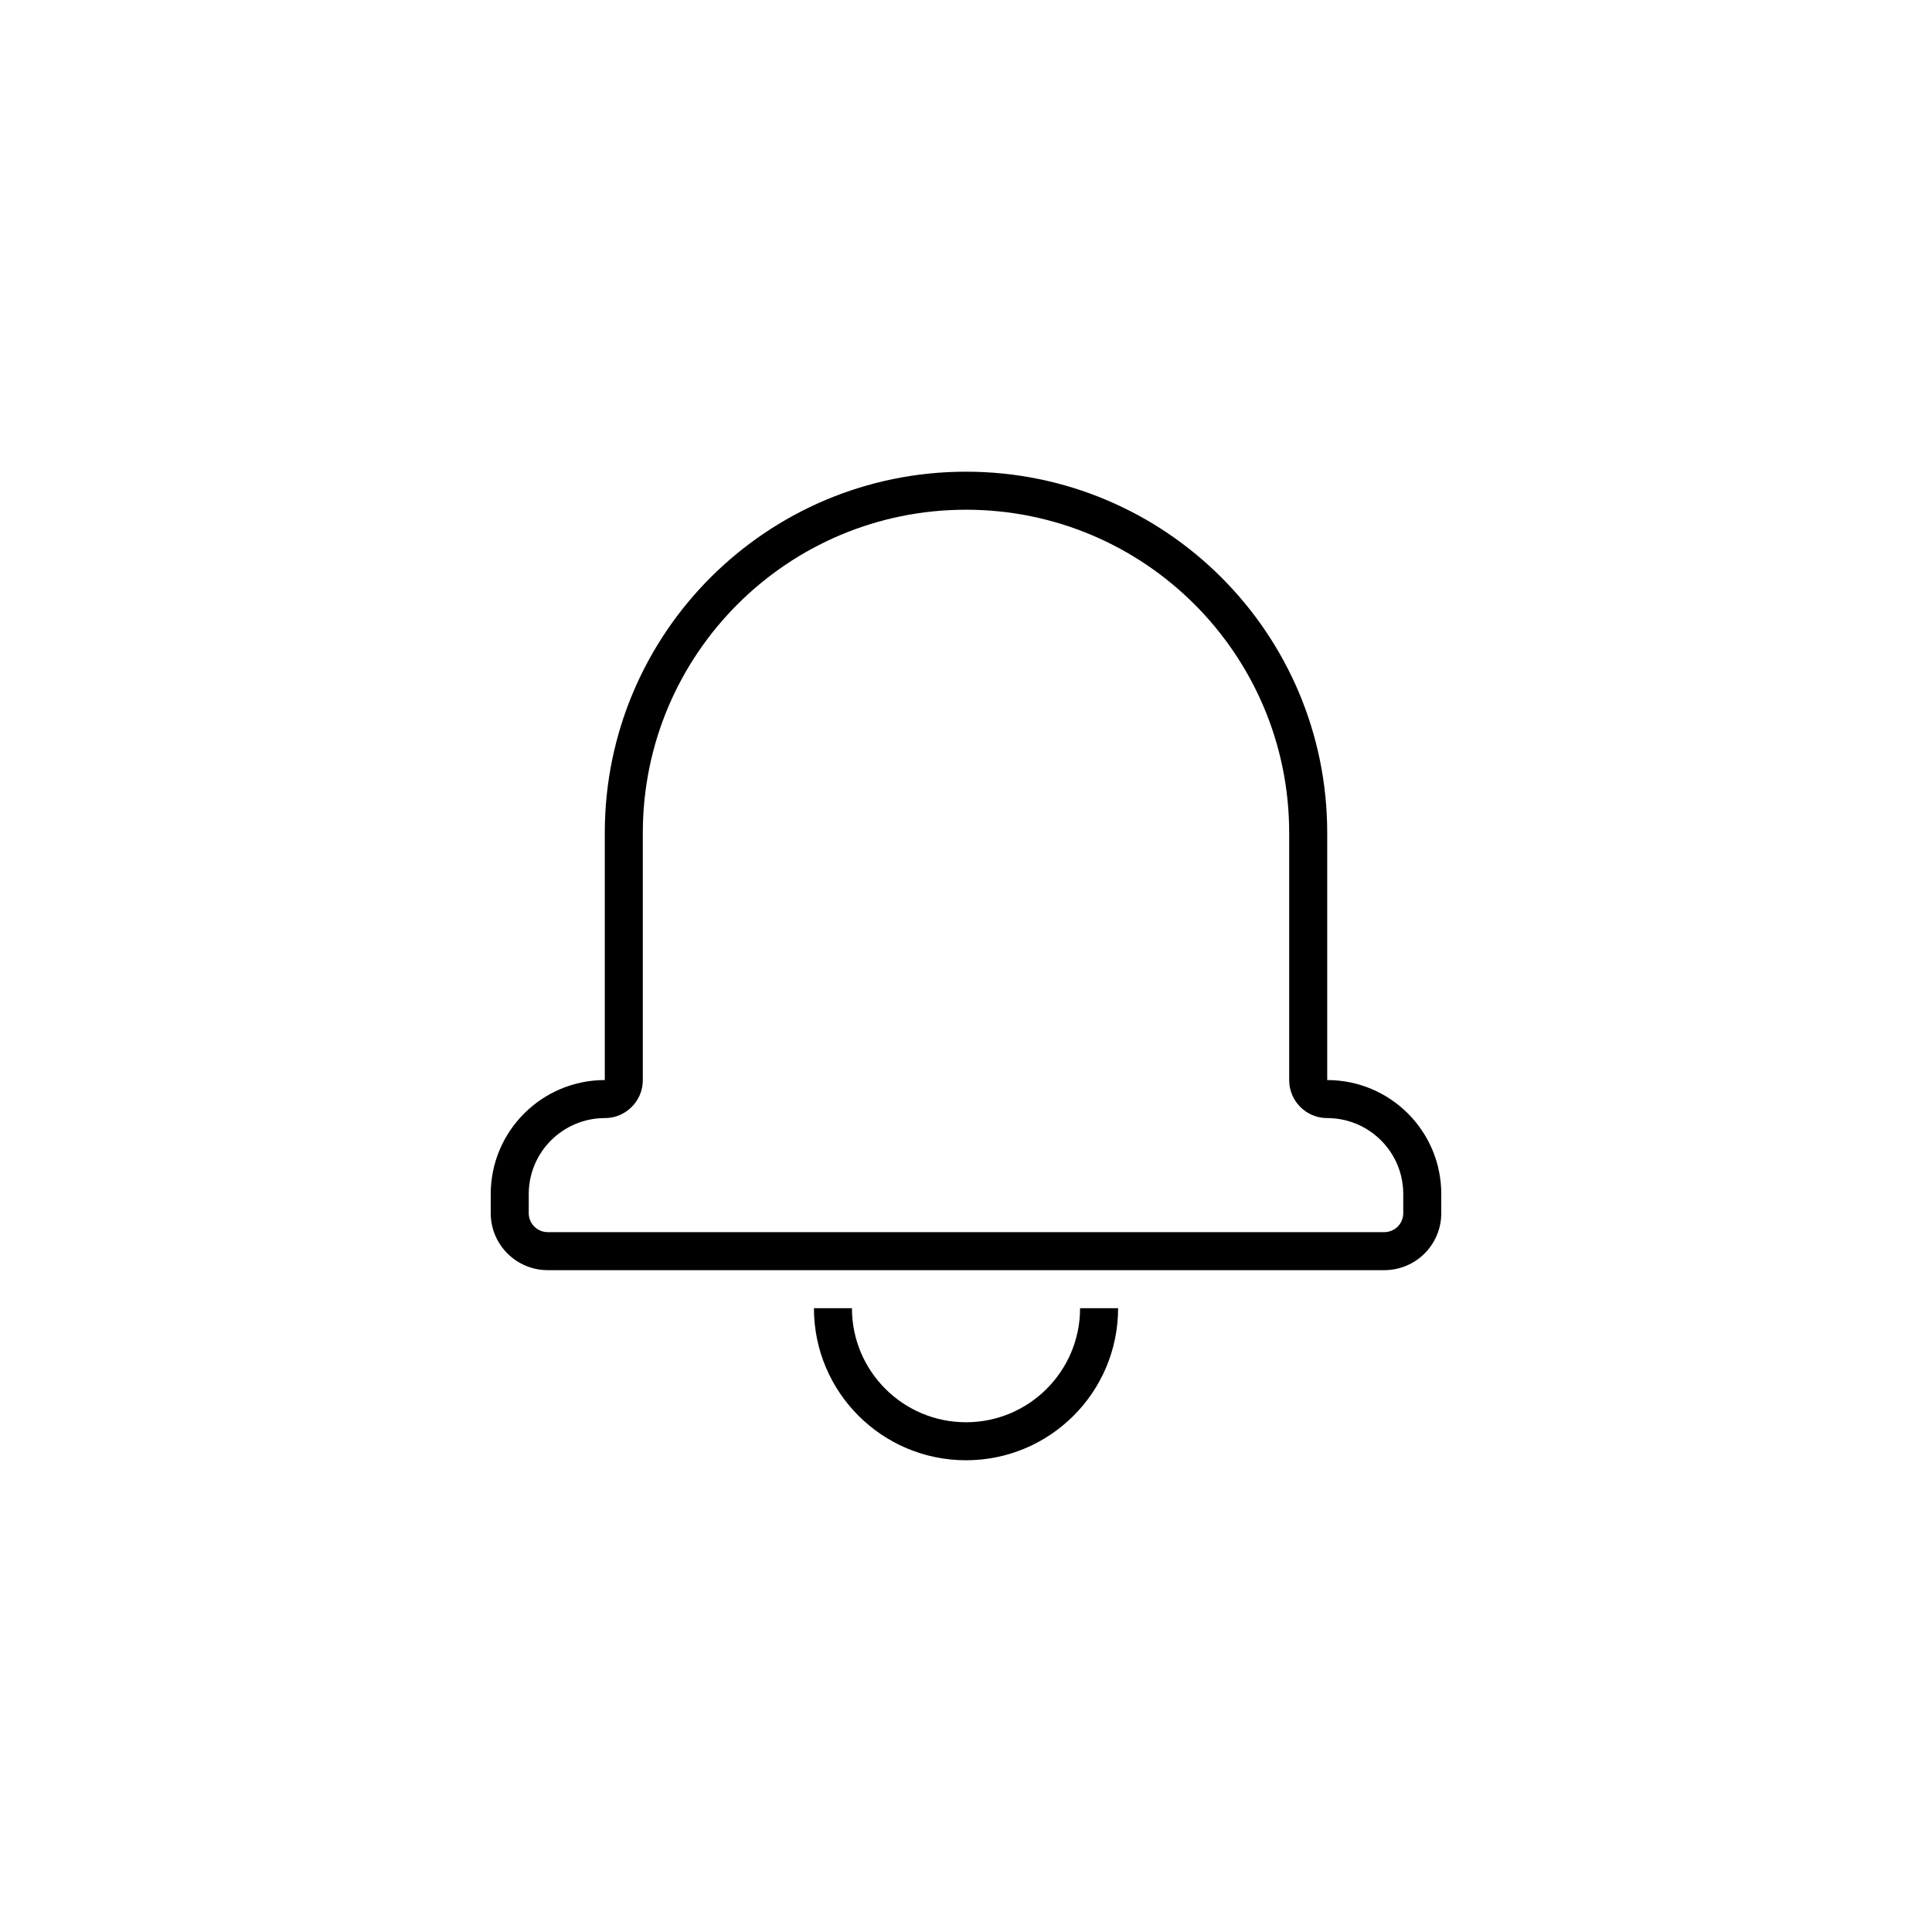 <?xml version="1.0" encoding="UTF-8"?>
<!-- Uploaded to: SVG Find, www.svgrepo.com, Generator: SVG Find Mixer Tools -->
<svg fill="#000000" width="800px" height="800px" version="1.1" viewBox="144 144 512 512" xmlns="http://www.w3.org/2000/svg">
 <path d="m359.7 490.68h10.074c0 16.695 13.535 30.23 30.23 30.23 16.691 0 30.227-13.535 30.227-30.23h10.078c0 22.262-18.047 40.305-40.305 40.305-22.262 0-40.305-18.043-40.305-40.305zm166.25-30.238v5.059c0 8.371-6.758 15.105-15.121 15.105h-221.66c-8.355 0-15.121-6.762-15.121-15.105v-5.059c0-16.672 13.531-30.191 30.227-30.219v-65.5c0-52.879 42.852-95.719 95.727-95.719 52.871 0 95.723 42.852 95.723 95.719v65.5c16.727 0.027 30.227 13.531 30.227 30.219zm-30.273-20.141c-5.535 0-10.031-4.531-10.031-10.043v-65.535c0-47.301-38.336-85.641-85.645-85.641-47.312 0-85.648 38.328-85.648 85.641v65.535c0 5.539-4.519 10.043-10.031 10.043-11.156 0-20.199 9.023-20.199 20.141v5.059c0 2.777 2.254 5.027 5.047 5.027h221.66c2.805 0 5.047-2.231 5.047-5.027v-5.059c0-11.137-9.016-20.141-20.199-20.141z"/>
</svg>